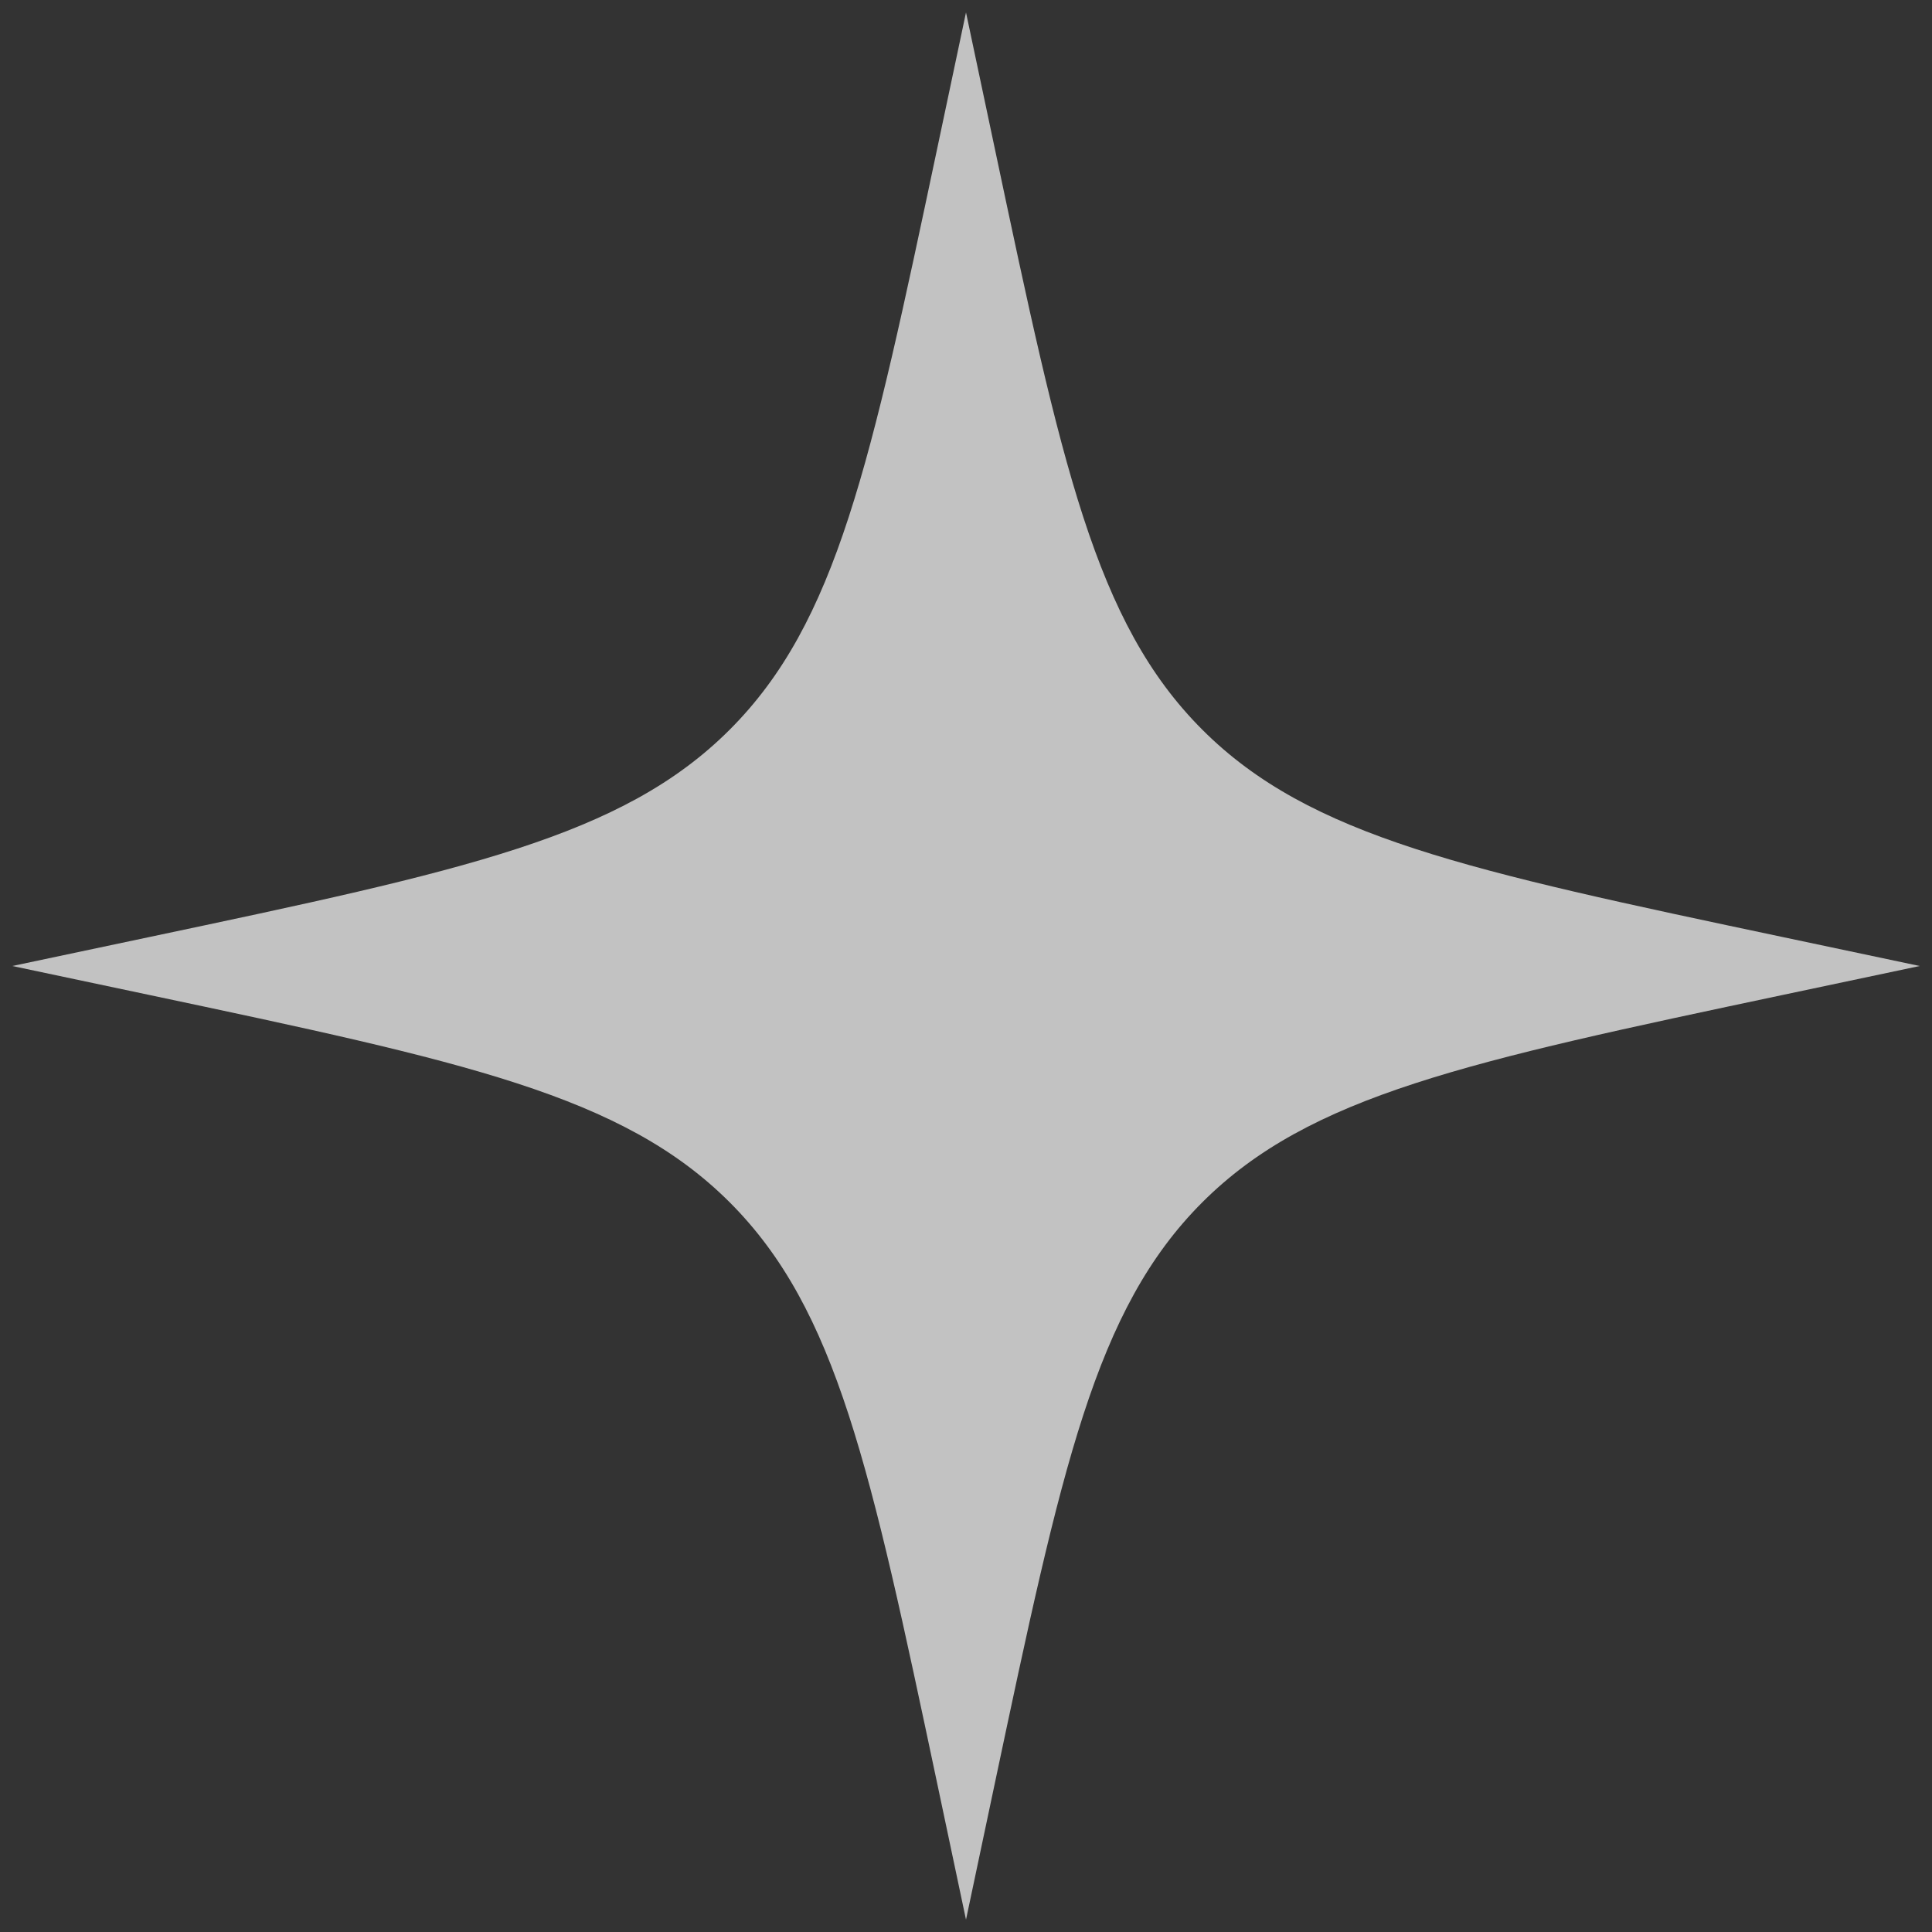 <svg width="16" height="16" viewBox="0 0 16 16" fill="none" xmlns="http://www.w3.org/2000/svg">
<rect x="0" y="0" width="16" height="16" fill="#333333" stroke="none"/>
<g opacity="0.7">
<path d="M8 0.103L8.238 1.228C8.792 3.846 9.068 5.154 9.957 6.043C10.846 6.932 12.155 7.209 14.772 7.762L15.898 8L14.772 8.238C12.155 8.792 10.846 9.069 9.957 9.957C9.068 10.846 8.792 12.155 8.238 14.772L8 15.898L7.762 14.772C7.208 12.155 6.932 10.846 6.043 9.957C5.154 9.069 3.845 8.792 1.228 8.238L0.102 8L1.228 7.762C3.845 7.209 5.154 6.932 6.043 6.043C6.932 5.154 7.208 3.846 7.762 1.228L8 0.103Z" fill="white"/>
</g>
</svg>
